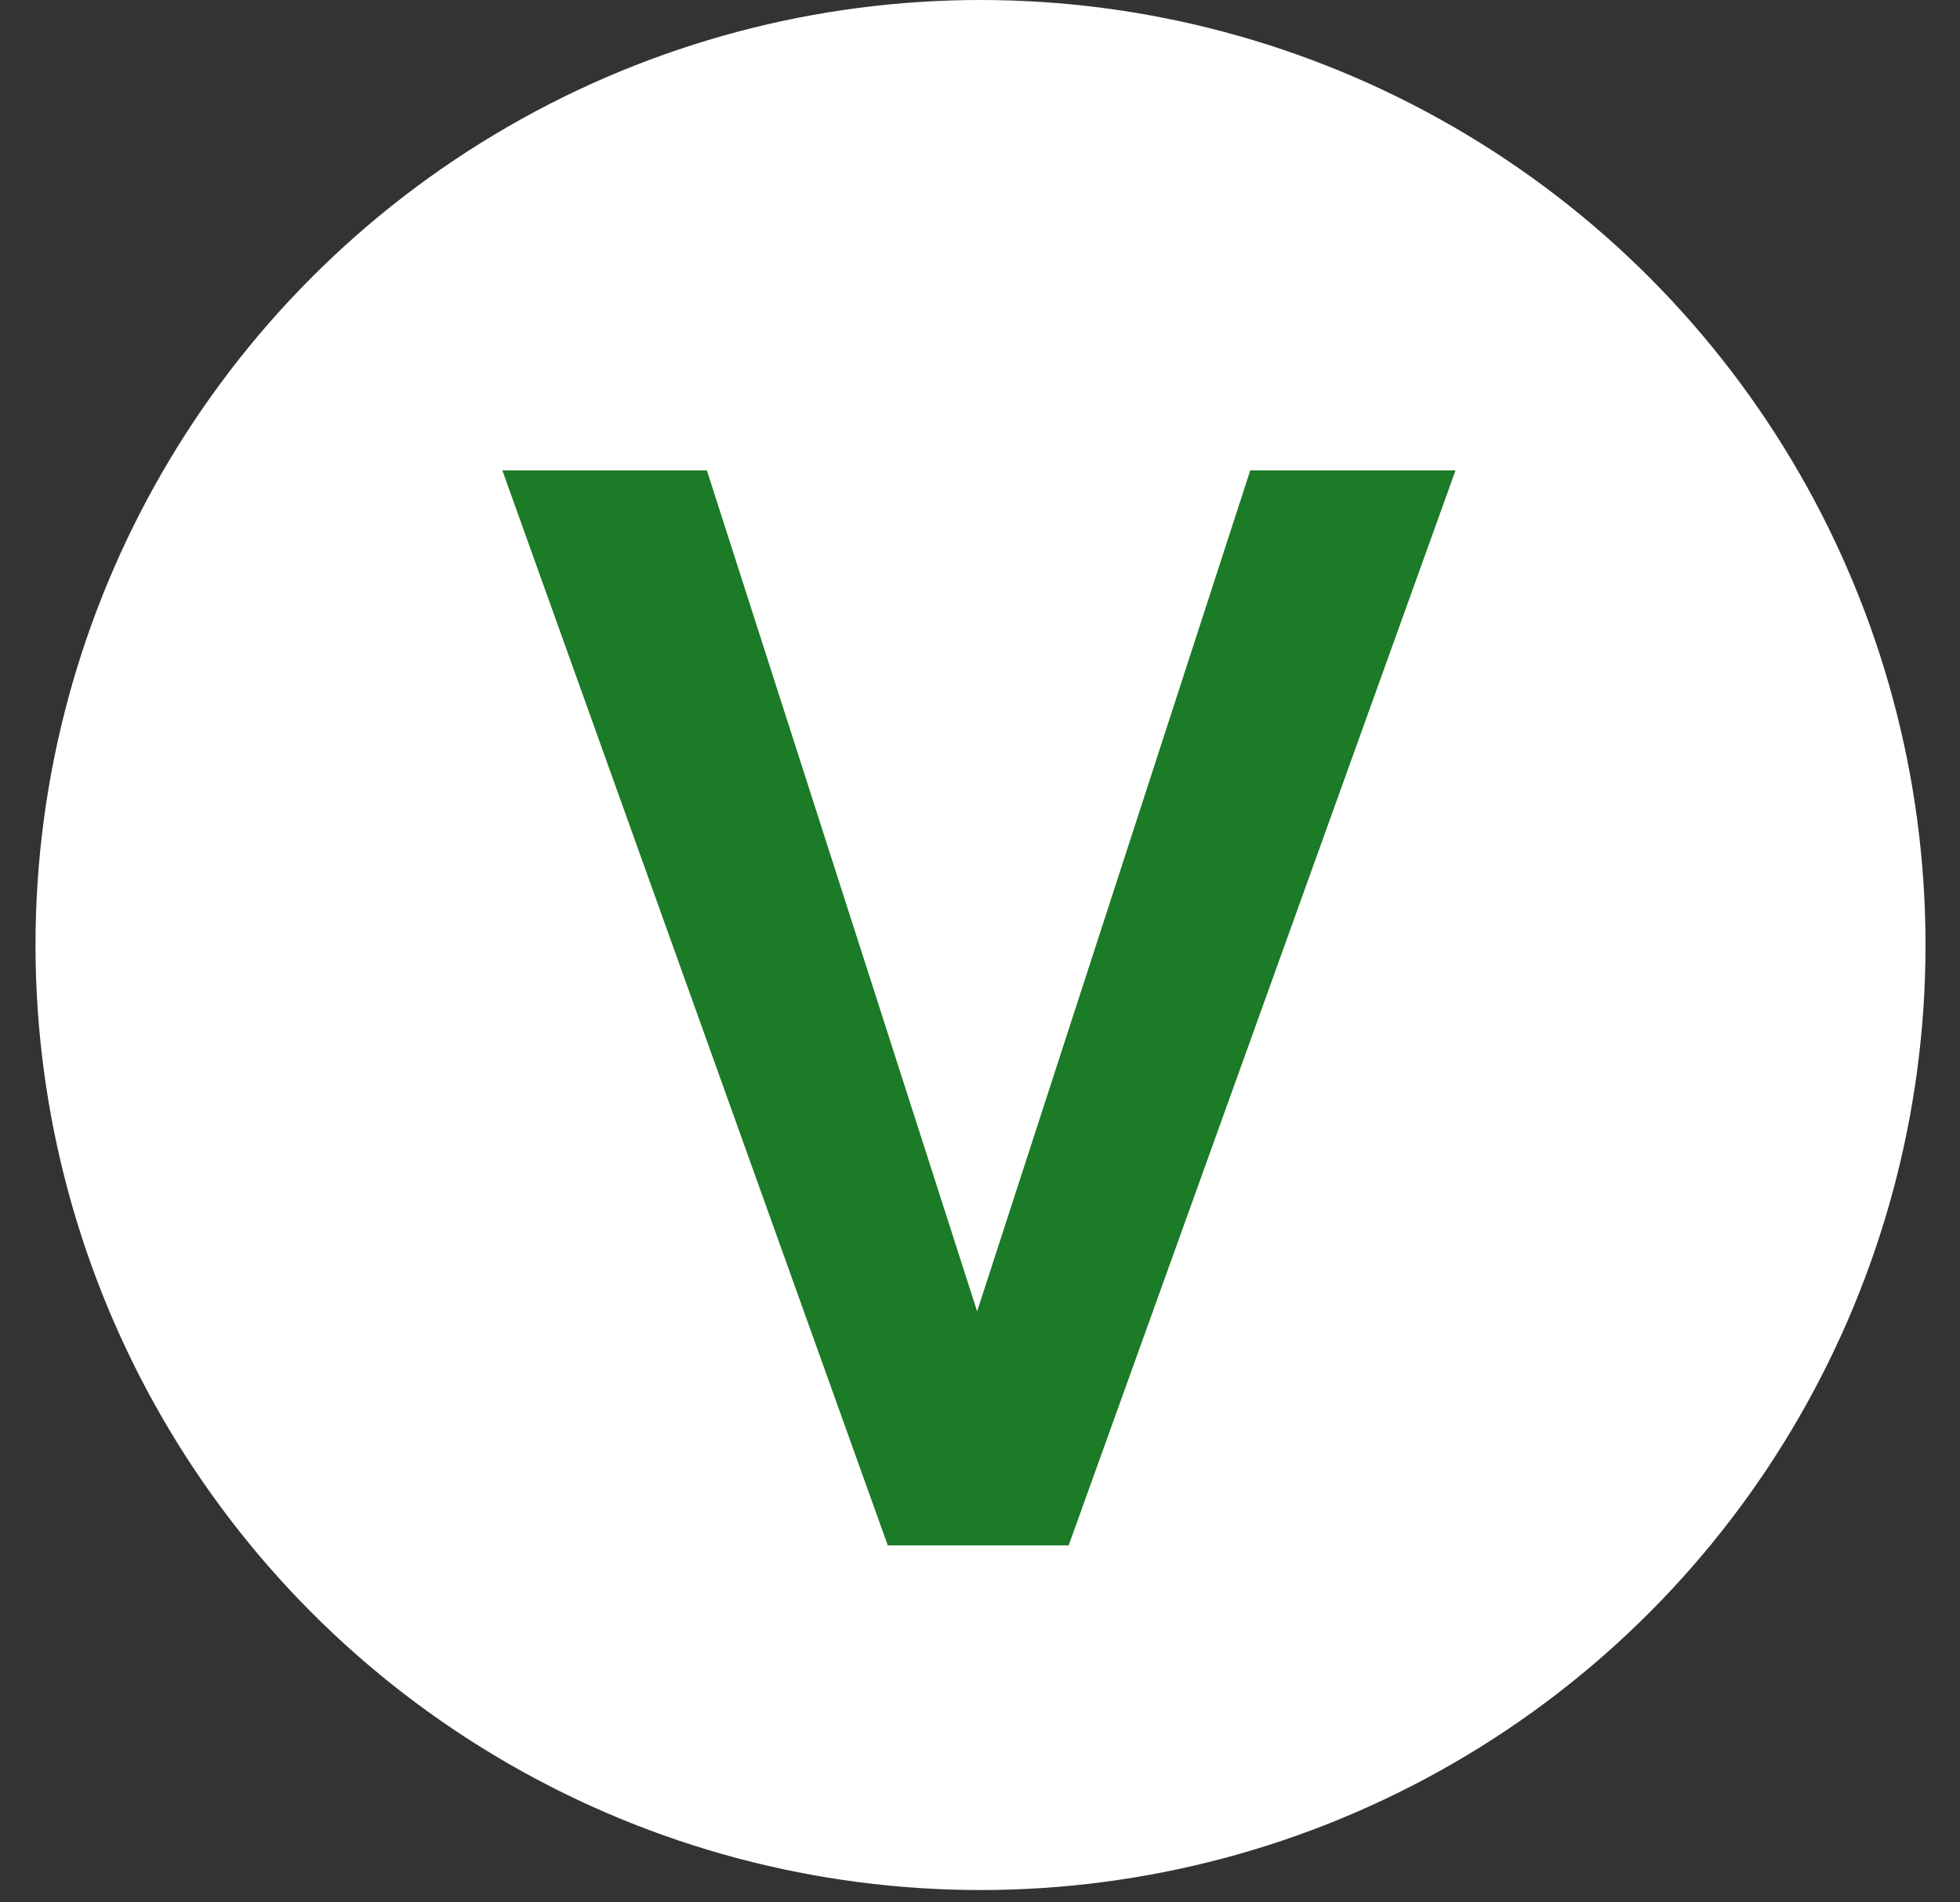 <svg width="34" height="33" viewBox="0 0 34 33" fill="none" xmlns="http://www.w3.org/2000/svg">
<rect x="0" y="0" width="34" height="33" fill="#333333" stroke="none"/>
<circle cx="17.009" cy="16.393" r="16.393" fill="white"/>
<path d="M16.95 22.747L21.688 8.16H25.249L18.538 26.807H15.4L8.714 8.16H12.262L16.95 22.747Z" fill="#1B7B26"/>
</svg>
